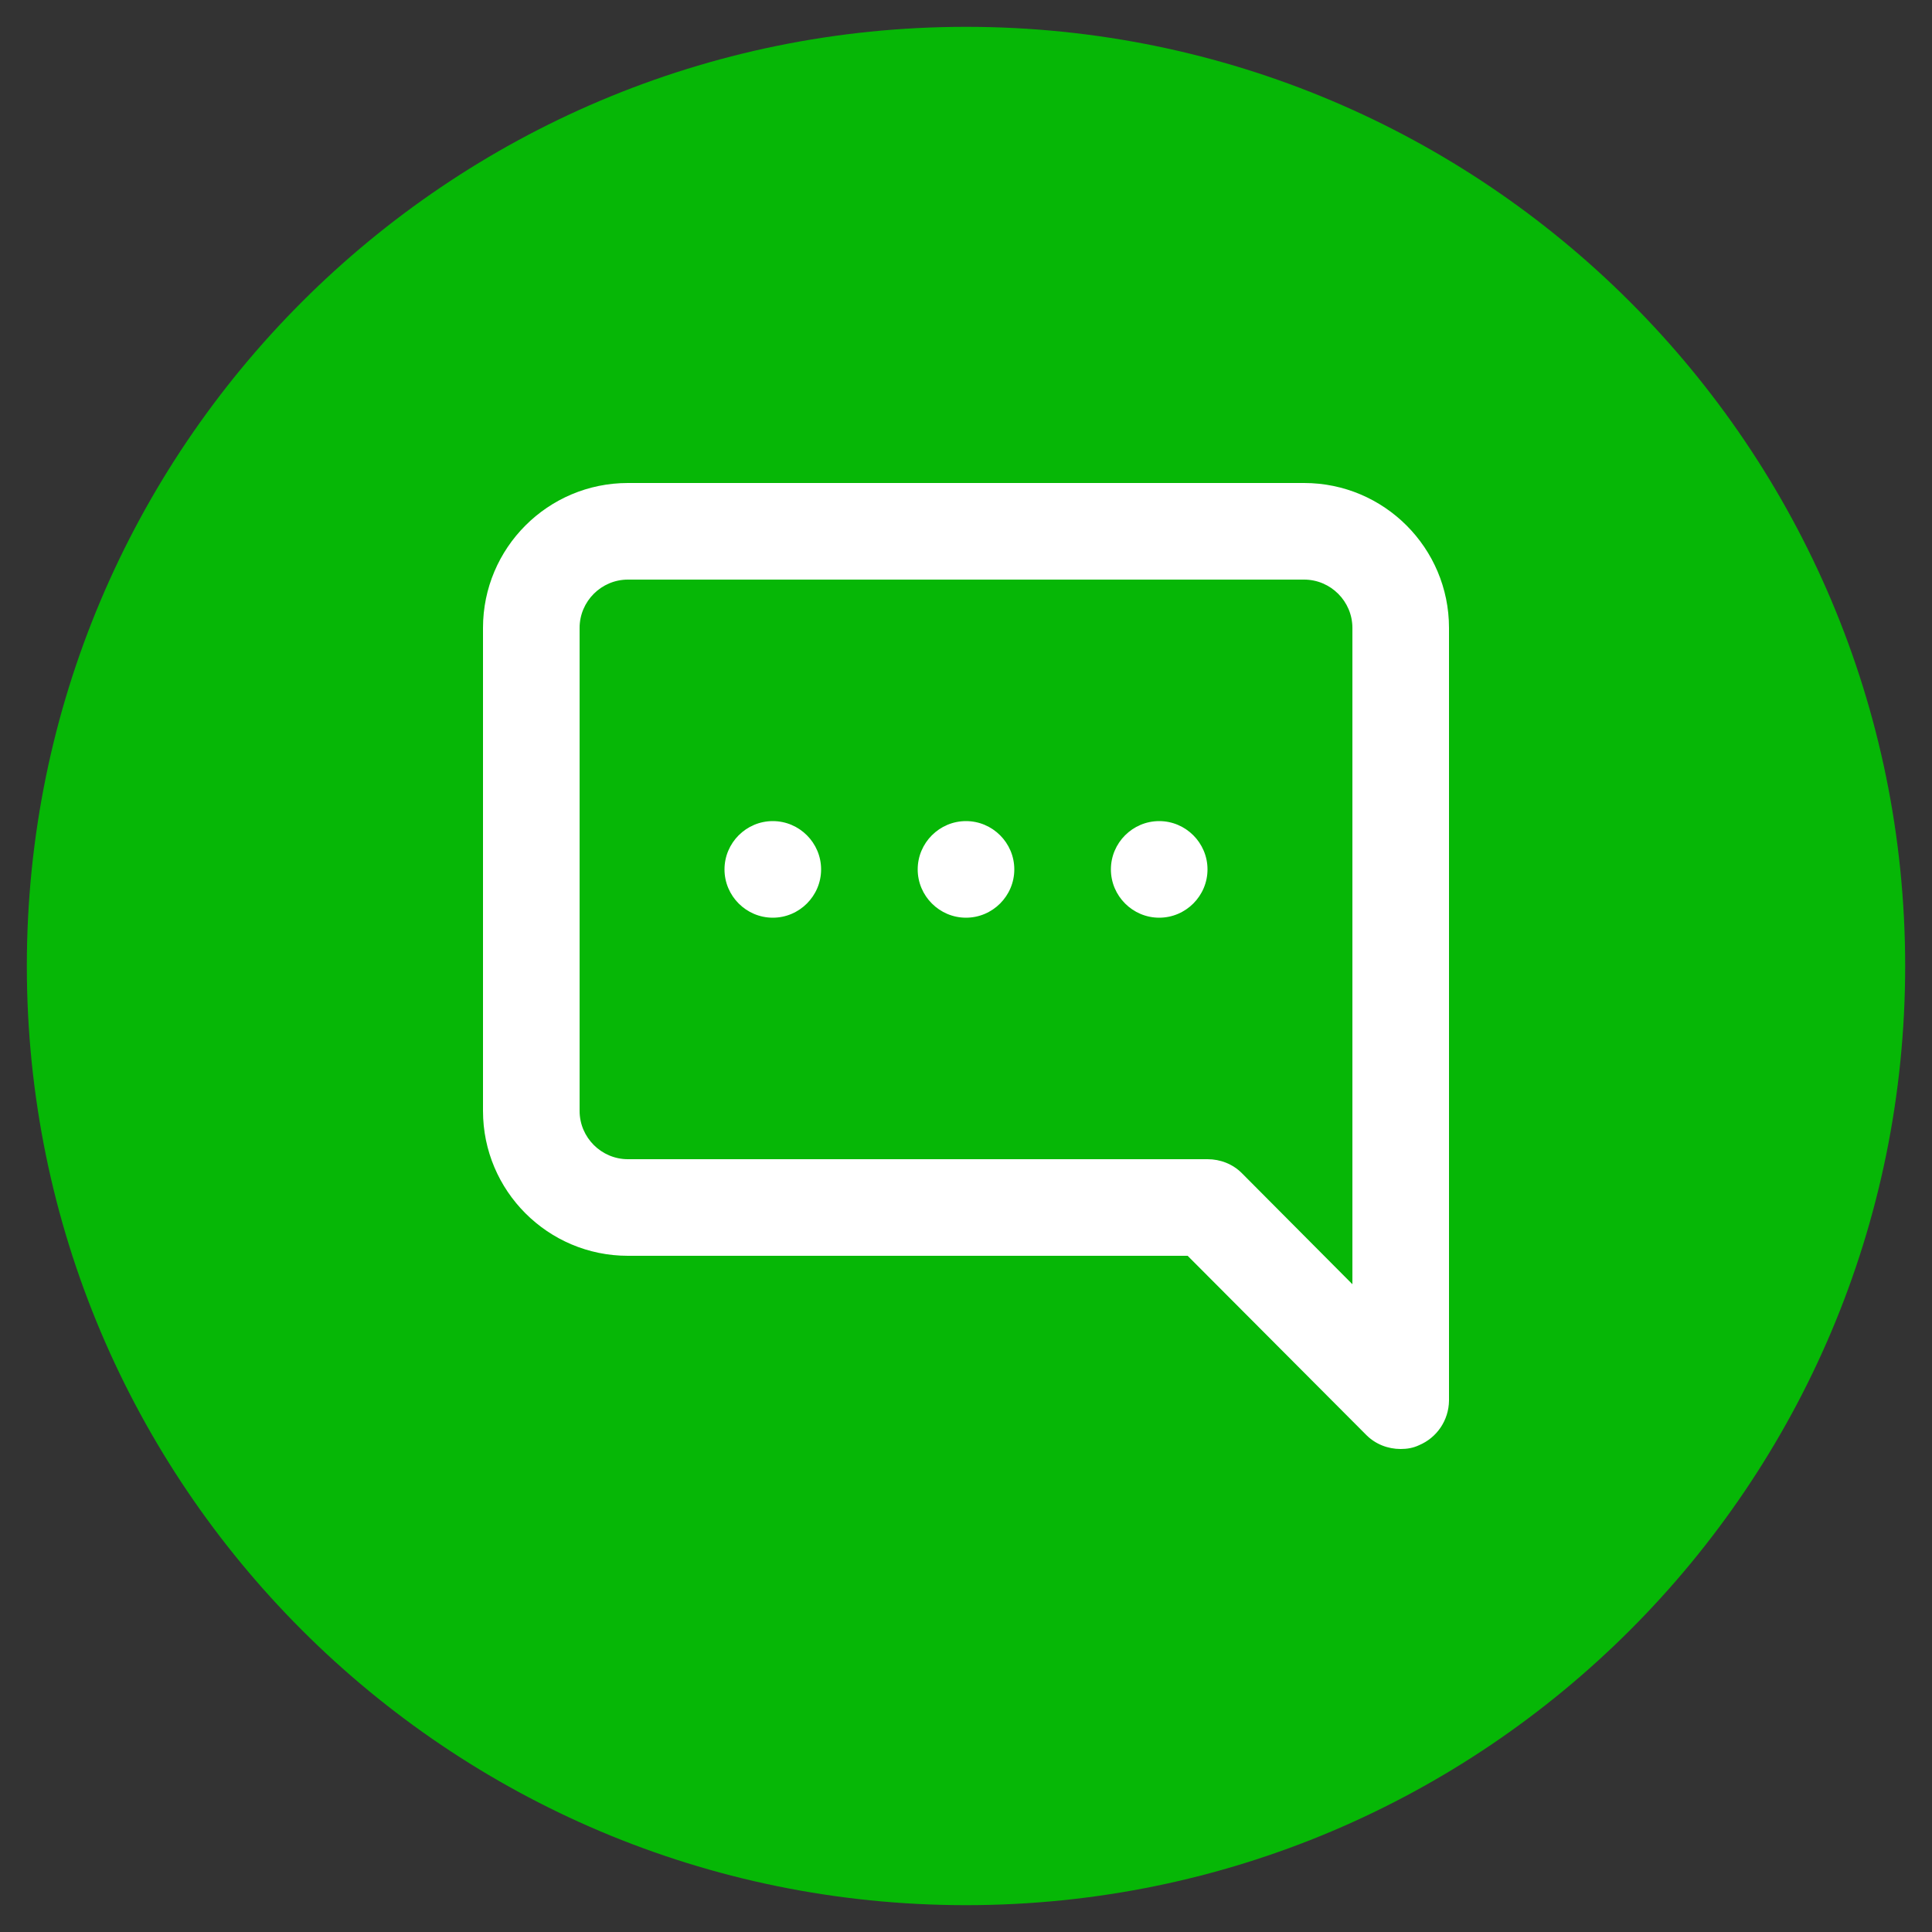 <svg width="72" height="72" viewBox="0 0 72 72" fill="none" xmlns="http://www.w3.org/2000/svg">
<rect x="0" y="0" width="72" height="72" fill="#333333" stroke="none"/>
<path d="M71 36C71 16.67 55.33 1 36 1C16.67 1 1 16.67 1 36C1 55.33 16.67 71 36 71C55.33 71 71 55.33 71 36Z" fill="#06B706"/>
<path d="M36 30.6C35.01 30.6 34.2 31.41 34.2 32.4C34.2 33.39 35.01 34.2 36 34.2C36.99 34.2 37.8 33.39 37.8 32.4C37.8 31.41 36.99 30.6 36 30.6ZM48.6 18H23.4C20.42 18 18 20.42 18 23.4V41.4C18 44.38 20.42 46.8 23.4 46.8H44.26L50.92 53.48C51.26 53.82 51.72 54 52.2 54C52.44 54 52.67 53.96 52.88 53.86C53.55 53.58 53.99 52.93 54 52.2V23.4C54 20.42 51.58 18 48.6 18ZM50.4 47.86L46.28 43.72C45.94 43.38 45.48 43.2 45 43.2H23.4C22.41 43.2 21.6 42.39 21.6 41.4V23.4C21.6 22.41 22.41 21.6 23.4 21.6H48.6C49.59 21.6 50.4 22.41 50.4 23.4V47.86ZM28.8 30.6C27.81 30.6 27 31.41 27 32.4C27 33.39 27.81 34.2 28.8 34.2C29.79 34.2 30.6 33.39 30.6 32.4C30.6 31.41 29.79 30.6 28.8 30.6ZM43.2 30.6C42.21 30.6 41.4 31.41 41.4 32.4C41.4 33.39 42.21 34.2 43.2 34.2C44.19 34.2 45 33.39 45 32.4C45 31.41 44.19 30.6 43.2 30.6Z" fill="white"/>
</svg>
